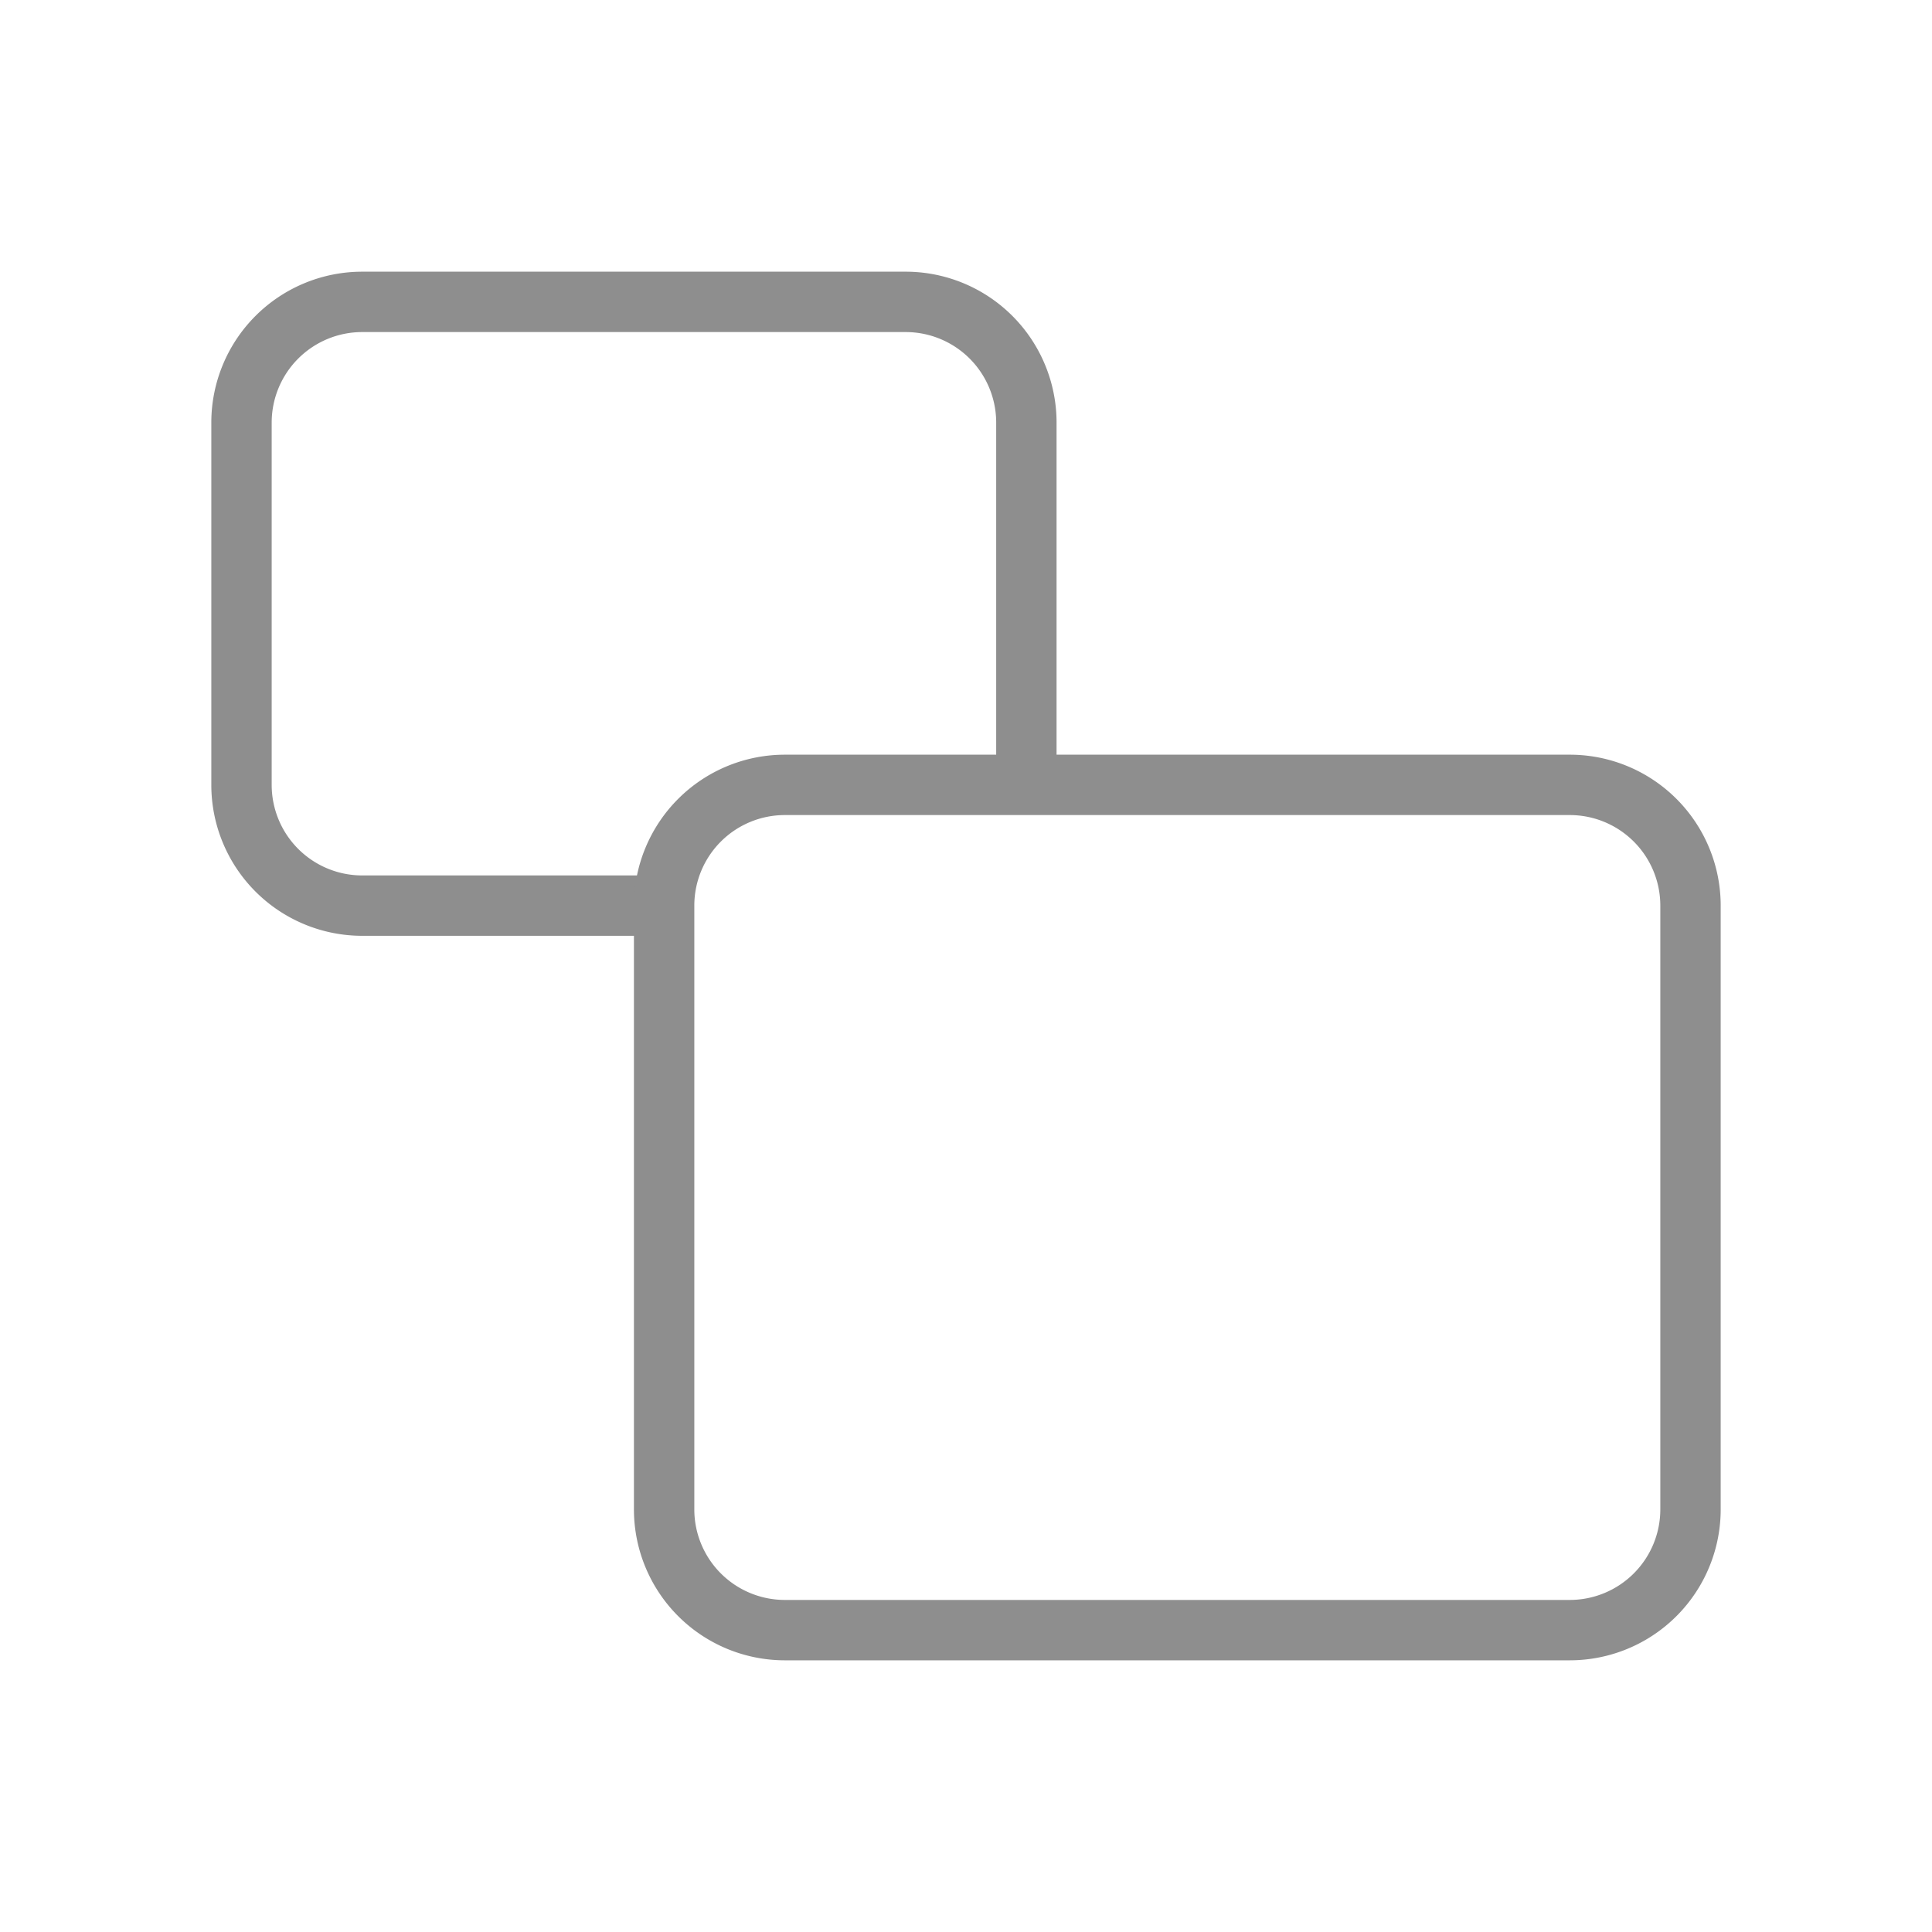 <svg width="64" height="64" fill="none" xmlns="http://www.w3.org/2000/svg"><path fill-rule="evenodd" clip-rule="evenodd" d="M7 14a5 5 0 015-5h18a5 5 0 015 5v12h-2V14a3 3 0 00-3-3H12a3 3 0 00-3 3v12a3 3 0 003 3h10v2H12a5 5 0 01-5-5V14z" fill="#8E8E8E"/><path fill-rule="evenodd" clip-rule="evenodd" d="M21 30a5 5 0 015-5h26a5 5 0 015 5v20a5 5 0 01-5 5H26a5 5 0 01-5-5V30zm5-3a3 3 0 00-3 3v20a3 3 0 003 3h26a3 3 0 003-3V30a3 3 0 00-3-3H26z" fill="#8E8E8E"/></svg>